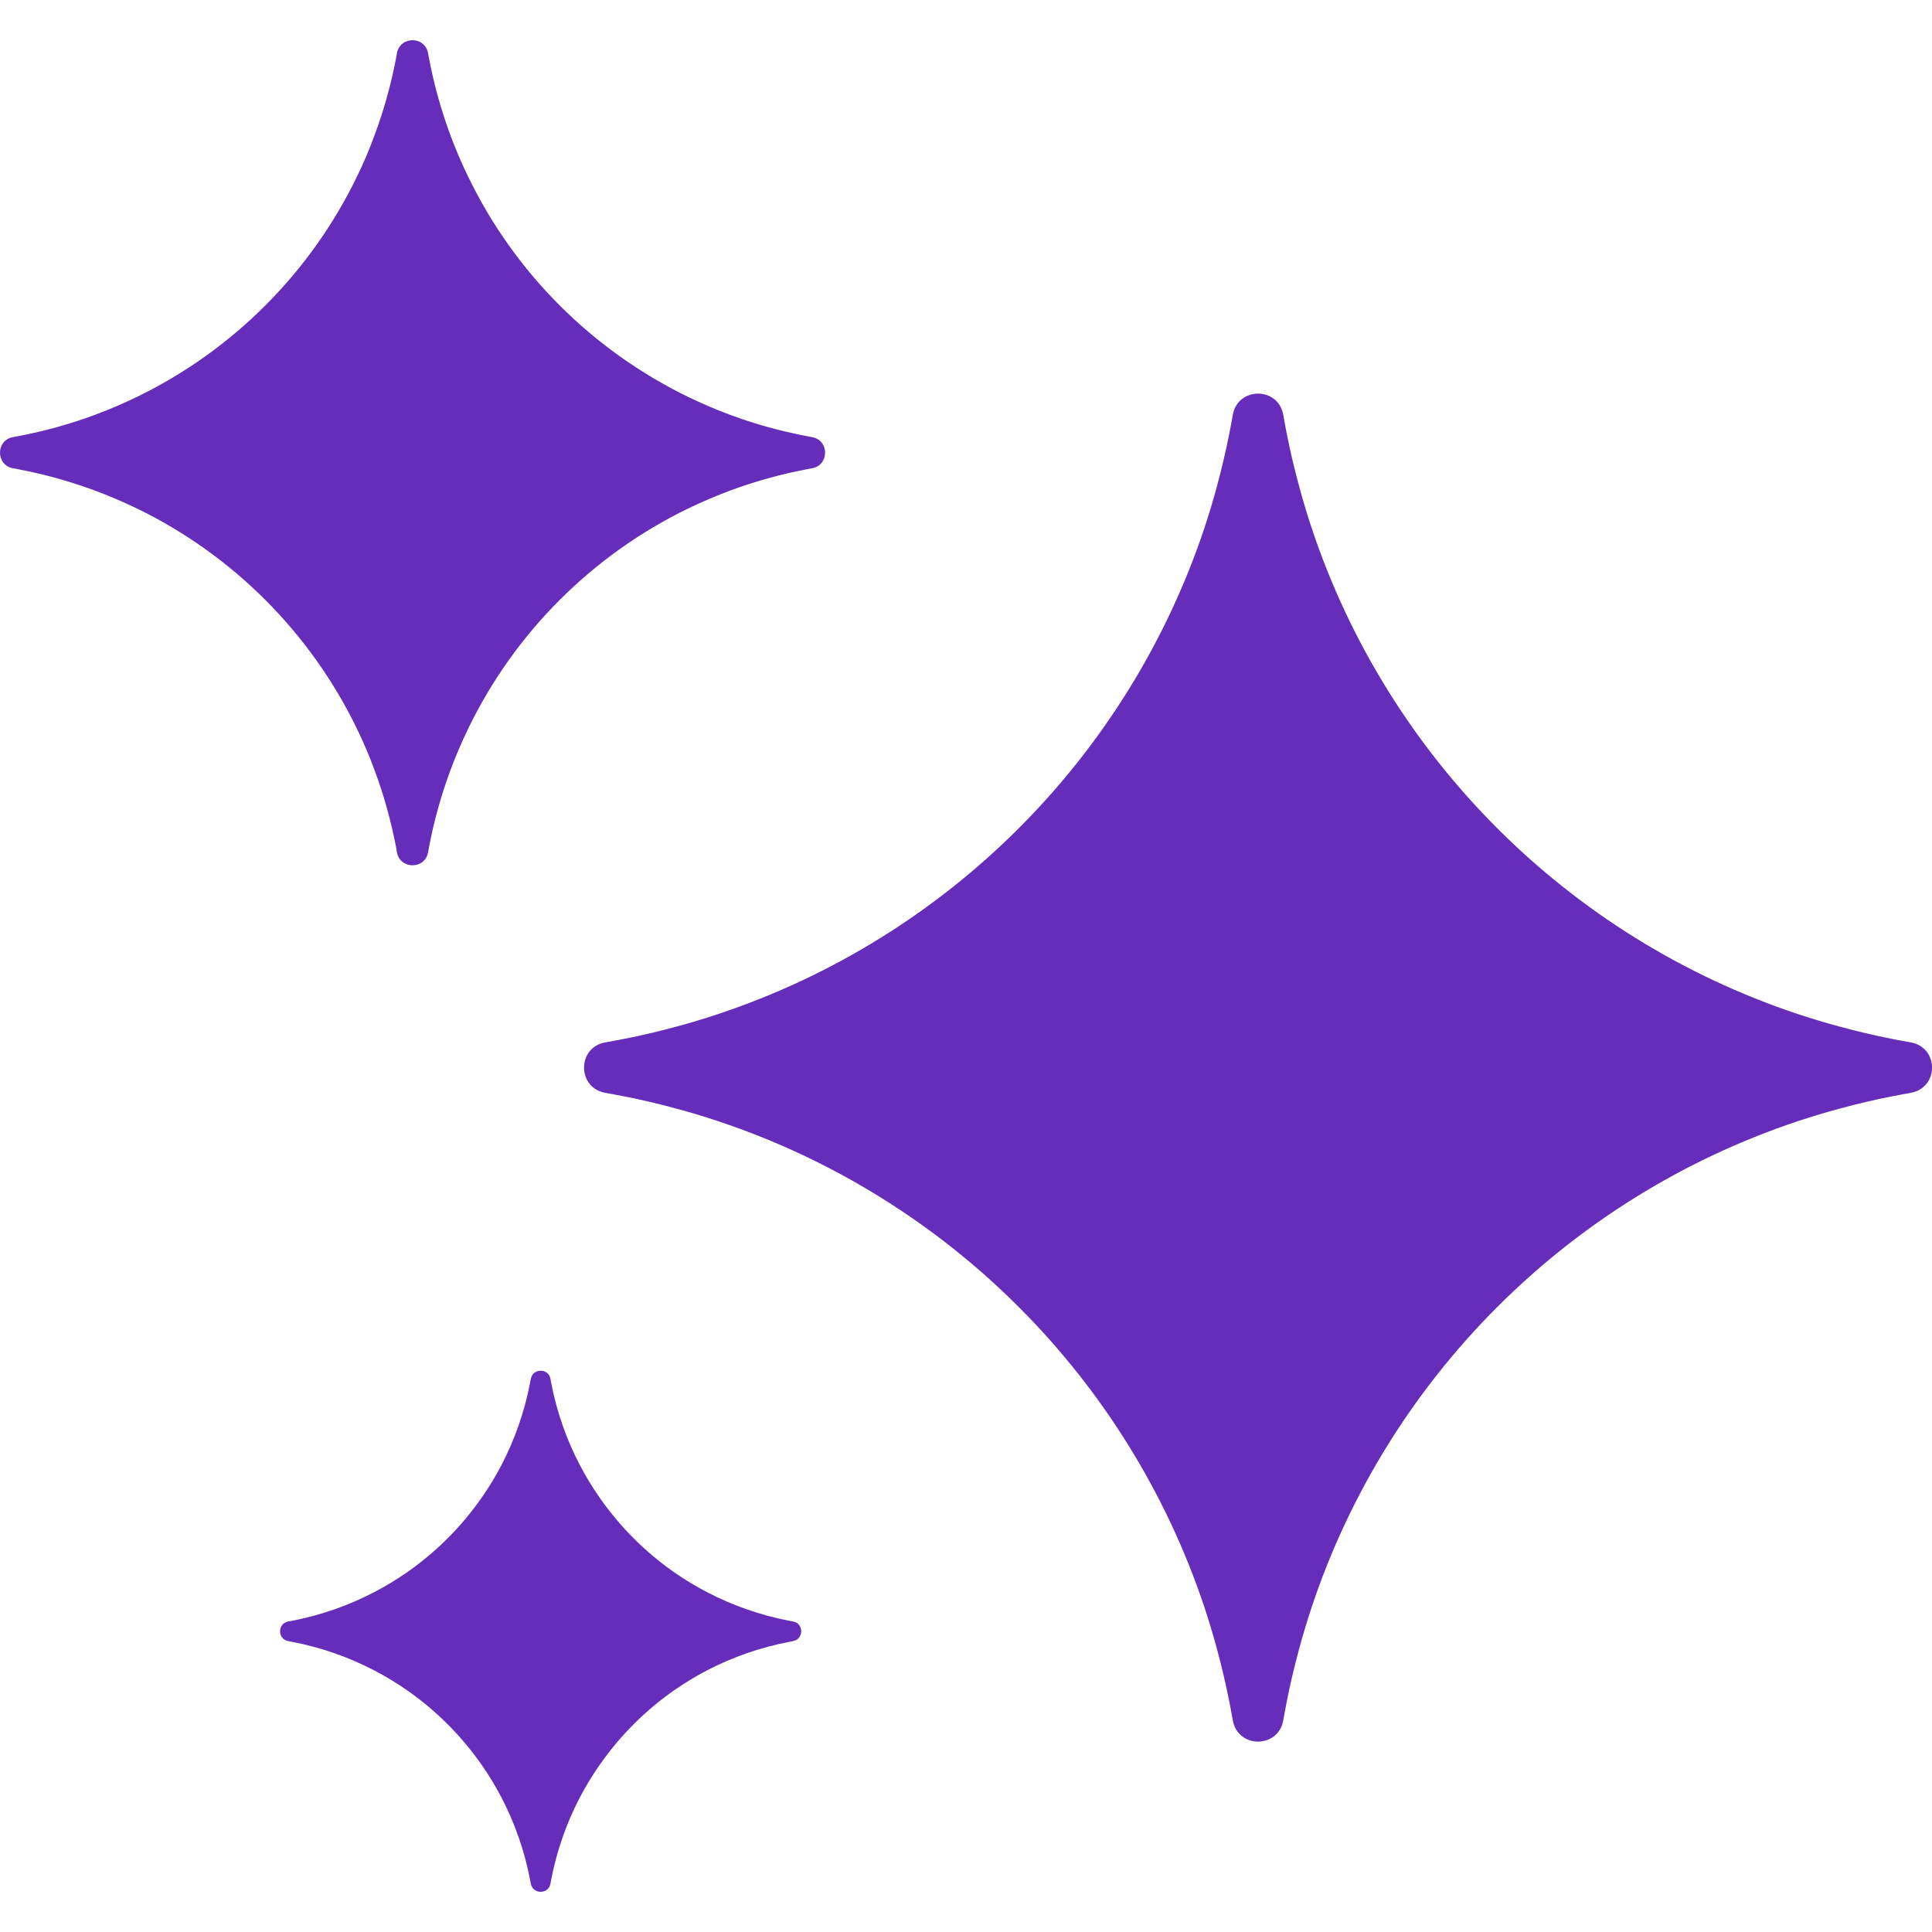 <svg width="16" height="16" viewBox="0 0 16 16" fill="none" xmlns="http://www.w3.org/2000/svg">
<g id="AI">
<path id="Vector" fill-rule="evenodd" clip-rule="evenodd" d="M0.782 4.061C0.58 3.987 0.371 3.928 0.156 3.887C0.14 3.884 0.124 3.881 0.108 3.878C-0.036 3.852 -0.036 3.646 0.108 3.62C0.124 3.617 0.14 3.614 0.156 3.611C0.371 3.57 0.58 3.512 0.782 3.437C0.902 3.393 1.02 3.342 1.134 3.287C1.927 2.902 2.569 2.26 2.954 1.467C3.01 1.353 3.06 1.235 3.104 1.114C3.179 0.913 3.237 0.704 3.279 0.488C3.282 0.473 3.285 0.457 3.287 0.441C3.313 0.297 3.52 0.297 3.545 0.441C3.548 0.457 3.551 0.473 3.554 0.488C3.595 0.704 3.654 0.913 3.728 1.114C3.773 1.235 3.823 1.353 3.879 1.467C4.263 2.26 4.906 2.902 5.699 3.287C5.813 3.342 5.931 3.393 6.051 3.437C6.252 3.512 6.462 3.57 6.677 3.611C6.693 3.614 6.709 3.617 6.725 3.62C6.869 3.646 6.869 3.852 6.725 3.878C6.709 3.881 6.693 3.884 6.677 3.887C6.462 3.928 6.252 3.987 6.051 4.061C5.931 4.106 5.813 4.156 5.699 4.211C4.906 4.596 4.263 5.238 3.879 6.031C3.823 6.146 3.773 6.263 3.728 6.384C3.654 6.585 3.595 6.794 3.554 7.01C3.551 7.026 3.548 7.042 3.545 7.058C3.52 7.202 3.313 7.202 3.287 7.058C3.285 7.042 3.282 7.026 3.279 7.01C3.237 6.794 3.179 6.585 3.104 6.384C3.06 6.263 3.01 6.146 2.954 6.031C2.569 5.238 1.927 4.596 1.134 4.211C1.02 4.156 0.902 4.106 0.782 4.061ZM5.594 9.179C5.453 9.141 5.311 9.107 5.166 9.079C5.143 9.075 5.121 9.07 5.098 9.066L5.091 9.065L5.082 9.063C5.068 9.06 5.052 9.058 5.021 9.052L5.01 9.05C4.779 9.006 4.779 8.677 5.01 8.633L5.021 8.631C5.052 8.625 5.068 8.623 5.082 8.62L5.091 8.618L5.098 8.617C5.121 8.613 5.143 8.609 5.166 8.604C5.311 8.576 5.453 8.542 5.594 8.504C5.714 8.472 5.833 8.436 5.95 8.397C7.848 7.765 9.341 6.271 9.974 4.374C10.013 4.256 10.049 4.137 10.081 4.017C10.119 3.876 10.152 3.734 10.181 3.589C10.185 3.567 10.19 3.544 10.194 3.521L10.195 3.514L10.197 3.505C10.2 3.491 10.202 3.475 10.208 3.445L10.208 3.444L10.21 3.433C10.254 3.202 10.583 3.202 10.627 3.433L10.629 3.444C10.634 3.475 10.637 3.491 10.64 3.505L10.642 3.514L10.643 3.521C10.647 3.544 10.651 3.567 10.656 3.589C10.684 3.734 10.718 3.876 10.756 4.017C10.788 4.137 10.824 4.256 10.863 4.374C11.495 6.271 12.989 7.765 14.886 8.397C15.004 8.436 15.123 8.472 15.243 8.504C15.384 8.542 15.526 8.576 15.671 8.604C15.693 8.609 15.716 8.613 15.739 8.617L15.746 8.618L15.755 8.62C15.769 8.623 15.785 8.625 15.816 8.631L15.827 8.633C16.058 8.677 16.058 9.006 15.827 9.05L15.816 9.052L15.783 9.058L15.755 9.063L15.746 9.065L15.739 9.066C15.716 9.07 15.693 9.075 15.671 9.079C15.526 9.107 15.384 9.141 15.243 9.179C15.123 9.211 15.004 9.247 14.886 9.286C12.989 9.919 11.495 11.412 10.863 13.309C10.824 13.427 10.788 13.546 10.756 13.666C10.718 13.807 10.684 13.949 10.656 14.094C10.651 14.117 10.647 14.139 10.643 14.162L10.642 14.169L10.64 14.178L10.636 14.199L10.629 14.238L10.627 14.25C10.583 14.481 10.254 14.481 10.21 14.25L10.208 14.239C10.202 14.208 10.2 14.192 10.197 14.178L10.195 14.169L10.194 14.162C10.19 14.139 10.185 14.117 10.181 14.094C10.152 13.949 10.119 13.807 10.081 13.666C10.049 13.546 10.013 13.427 9.974 13.309C9.341 11.412 7.848 9.919 5.95 9.286C5.833 9.247 5.714 9.211 5.594 9.179ZM2.418 13.597C2.66 13.643 2.889 13.724 3.1 13.834C3.194 13.883 3.285 13.938 3.371 13.998C3.612 14.166 3.821 14.375 3.989 14.616C4.049 14.702 4.104 14.792 4.153 14.886C4.263 15.098 4.344 15.327 4.39 15.569C4.392 15.579 4.394 15.589 4.396 15.599C4.412 15.69 4.543 15.69 4.559 15.599C4.561 15.589 4.562 15.579 4.564 15.569C4.611 15.327 4.691 15.098 4.802 14.886C4.851 14.792 4.906 14.702 4.966 14.616C5.134 14.375 5.343 14.166 5.583 13.998C5.67 13.938 5.76 13.883 5.854 13.834C6.065 13.724 6.295 13.643 6.537 13.597C6.547 13.595 6.557 13.593 6.567 13.591C6.658 13.575 6.658 13.444 6.567 13.428C6.557 13.426 6.547 13.425 6.537 13.423C6.295 13.376 6.065 13.295 5.854 13.185C5.76 13.136 5.67 13.081 5.583 13.021C5.343 12.853 5.134 12.644 4.966 12.403C4.906 12.317 4.851 12.227 4.802 12.133C4.691 11.921 4.611 11.692 4.564 11.45C4.562 11.44 4.561 11.43 4.559 11.42C4.543 11.329 4.412 11.329 4.396 11.42C4.394 11.43 4.392 11.44 4.39 11.45C4.344 11.692 4.263 11.921 4.153 12.133C4.104 12.227 4.049 12.317 3.989 12.403C3.821 12.644 3.612 12.853 3.371 13.021C3.285 13.081 3.194 13.136 3.1 13.185C2.889 13.295 2.66 13.376 2.418 13.423C2.408 13.425 2.398 13.426 2.388 13.428C2.297 13.444 2.297 13.575 2.388 13.591C2.398 13.593 2.408 13.595 2.418 13.597Z" fill="#652DB9"/>
</g>
</svg>
